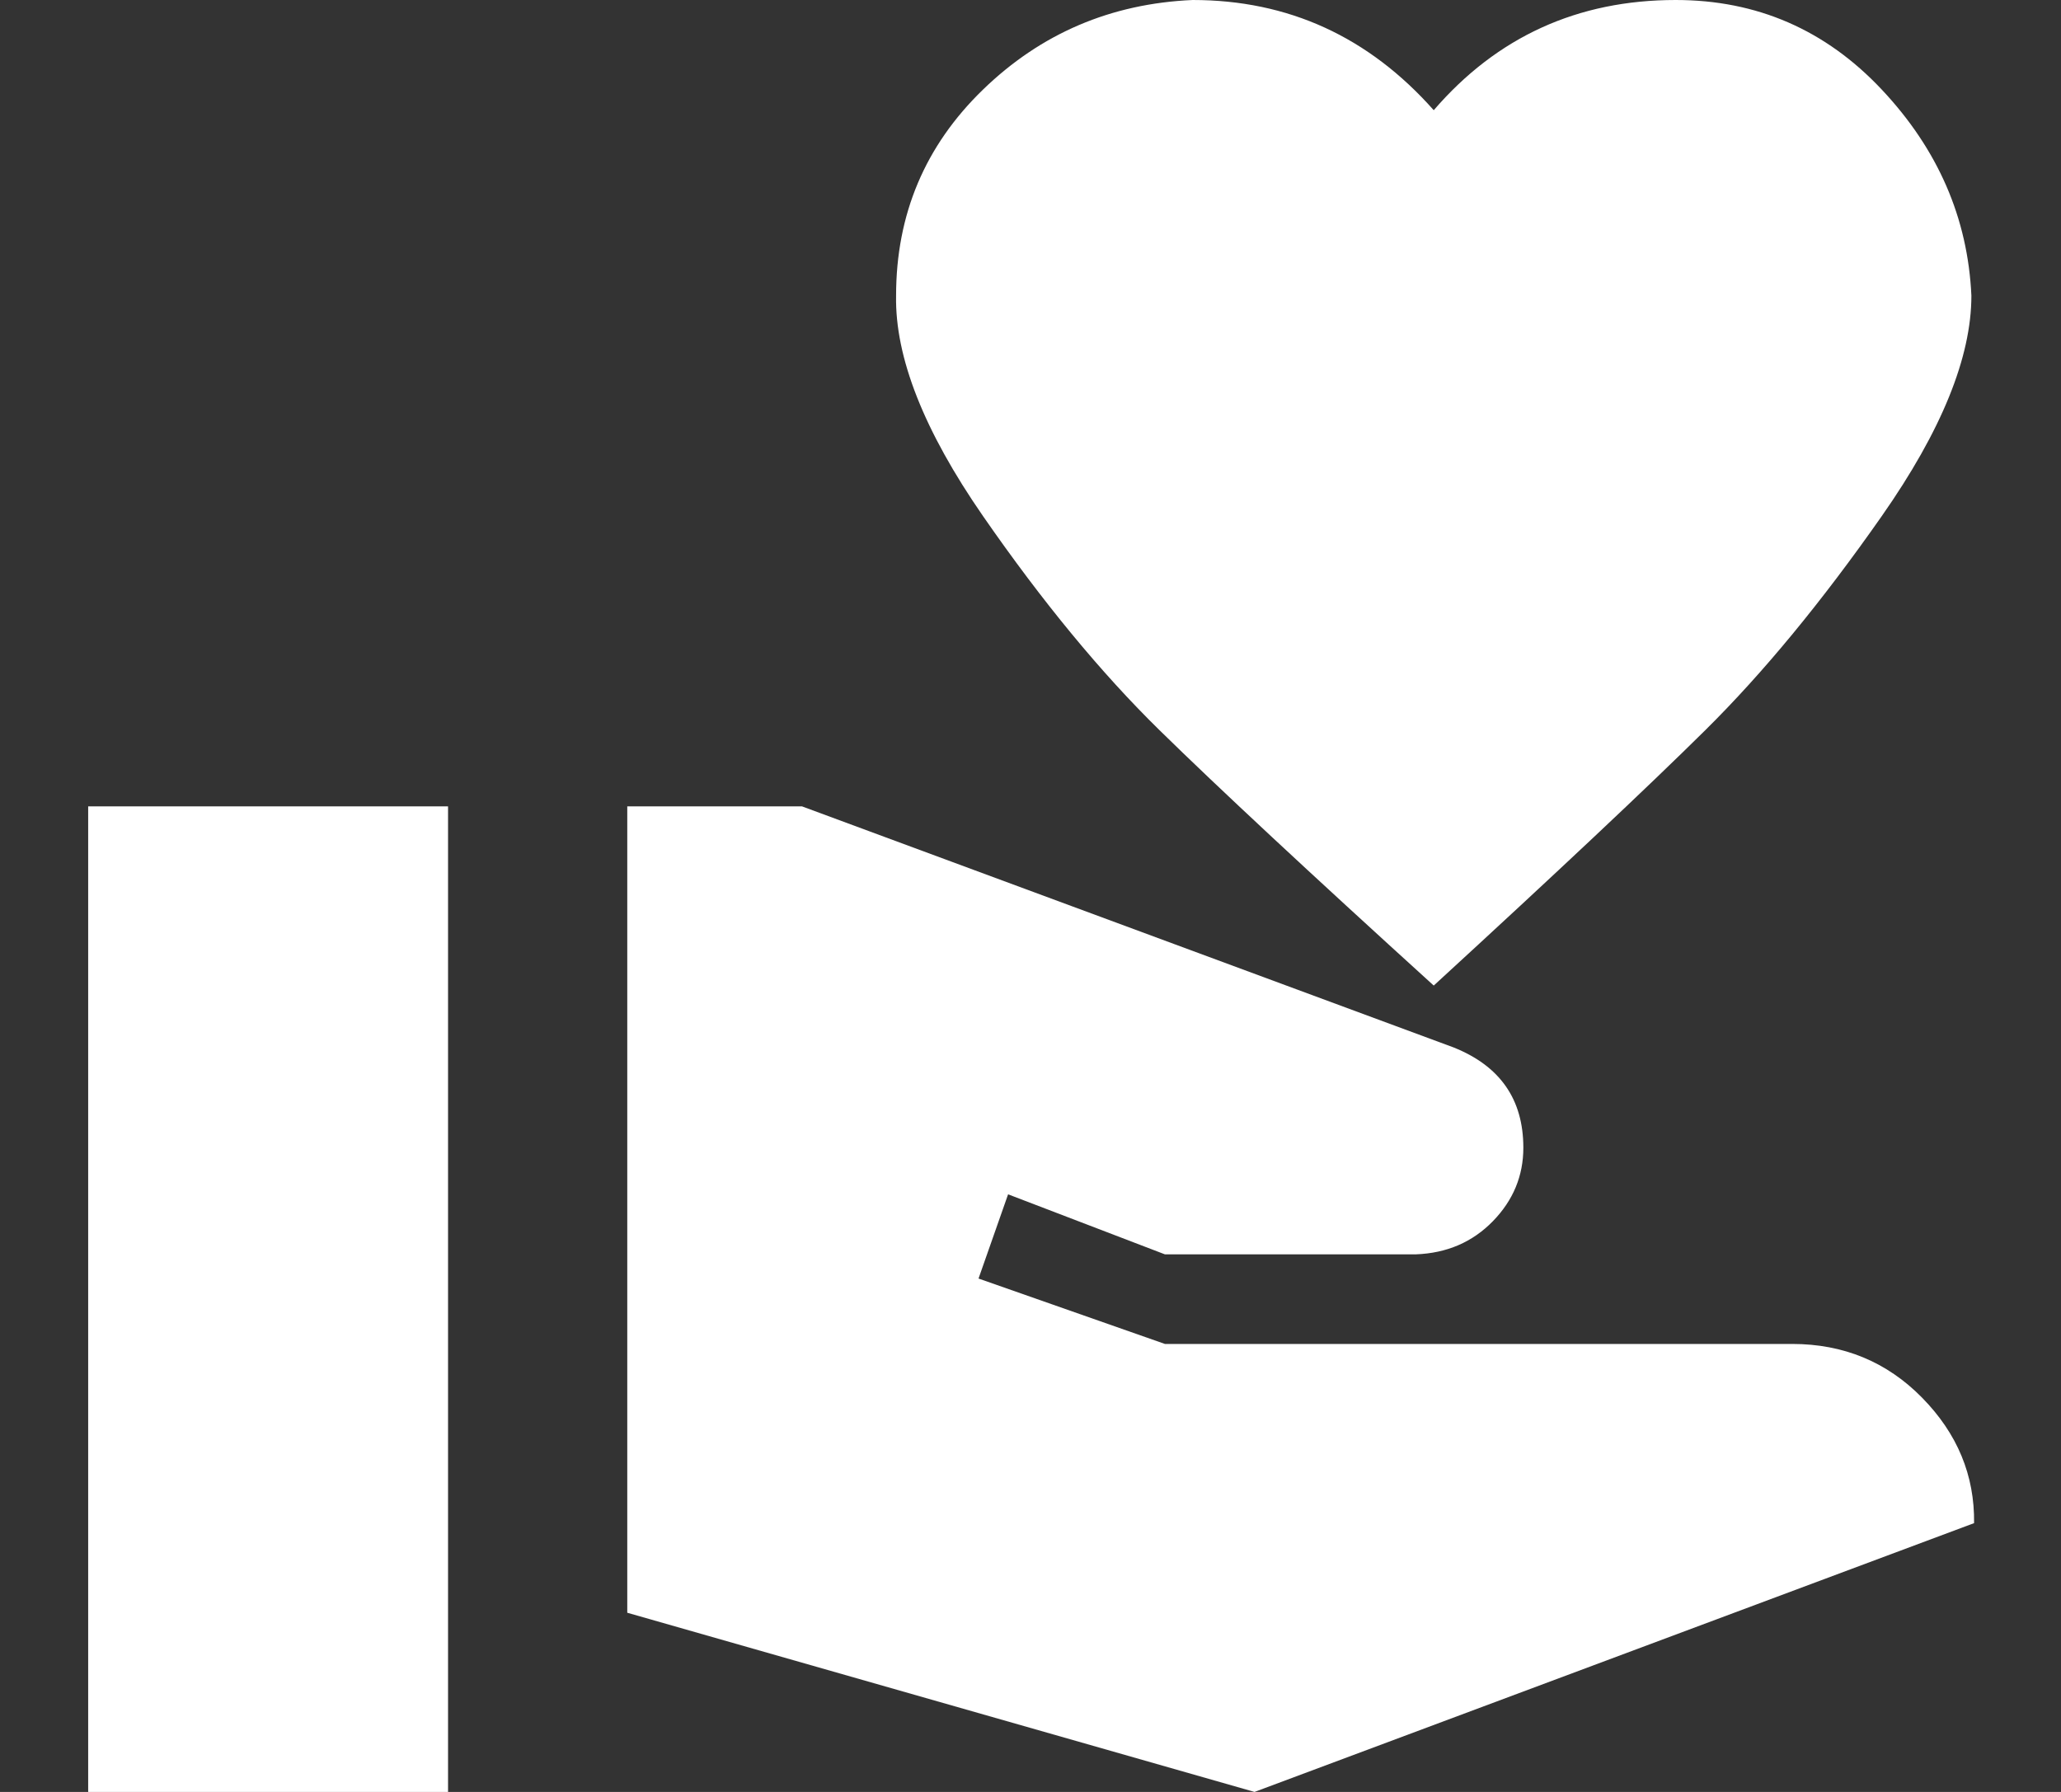 <svg width="23" height="20" viewBox="0 0 23 20" fill="none" xmlns="http://www.w3.org/2000/svg">
<rect x="0" y="0" width="23" height="20" fill="#333333" stroke="none"/>
<path d="M20 15C20.573 15 21.057 15.2 21.45 15.6C21.843 16 22.037 16.467 22.03 17L14 20L7 18V9H8.95L16.22 11.69C16.74 11.897 17 12.27 17 12.81C17 13.123 16.887 13.397 16.66 13.63C16.433 13.863 16.147 13.987 15.8 14H13L11.25 13.33L10.92 14.27L13 15H20ZM16 1.23C16.707 0.41 17.607 0 18.7 0C19.607 0 20.373 0.333 21 1C21.627 1.667 21.96 2.433 22 3.3C22 3.987 21.667 4.807 21 5.76C20.333 6.713 19.677 7.51 19.03 8.15C18.383 8.79 17.373 9.74 16 11C14.613 9.74 13.593 8.79 12.94 8.15C12.287 7.51 11.63 6.713 10.97 5.76C10.31 4.807 9.987 3.987 10 3.3C10 2.393 10.323 1.627 10.97 1C11.617 0.373 12.397 0.04 13.31 0C14.377 0 15.273 0.41 16 1.23ZM0.984 9H5V20H0.984V9Z" fill="white"/>
</svg>
